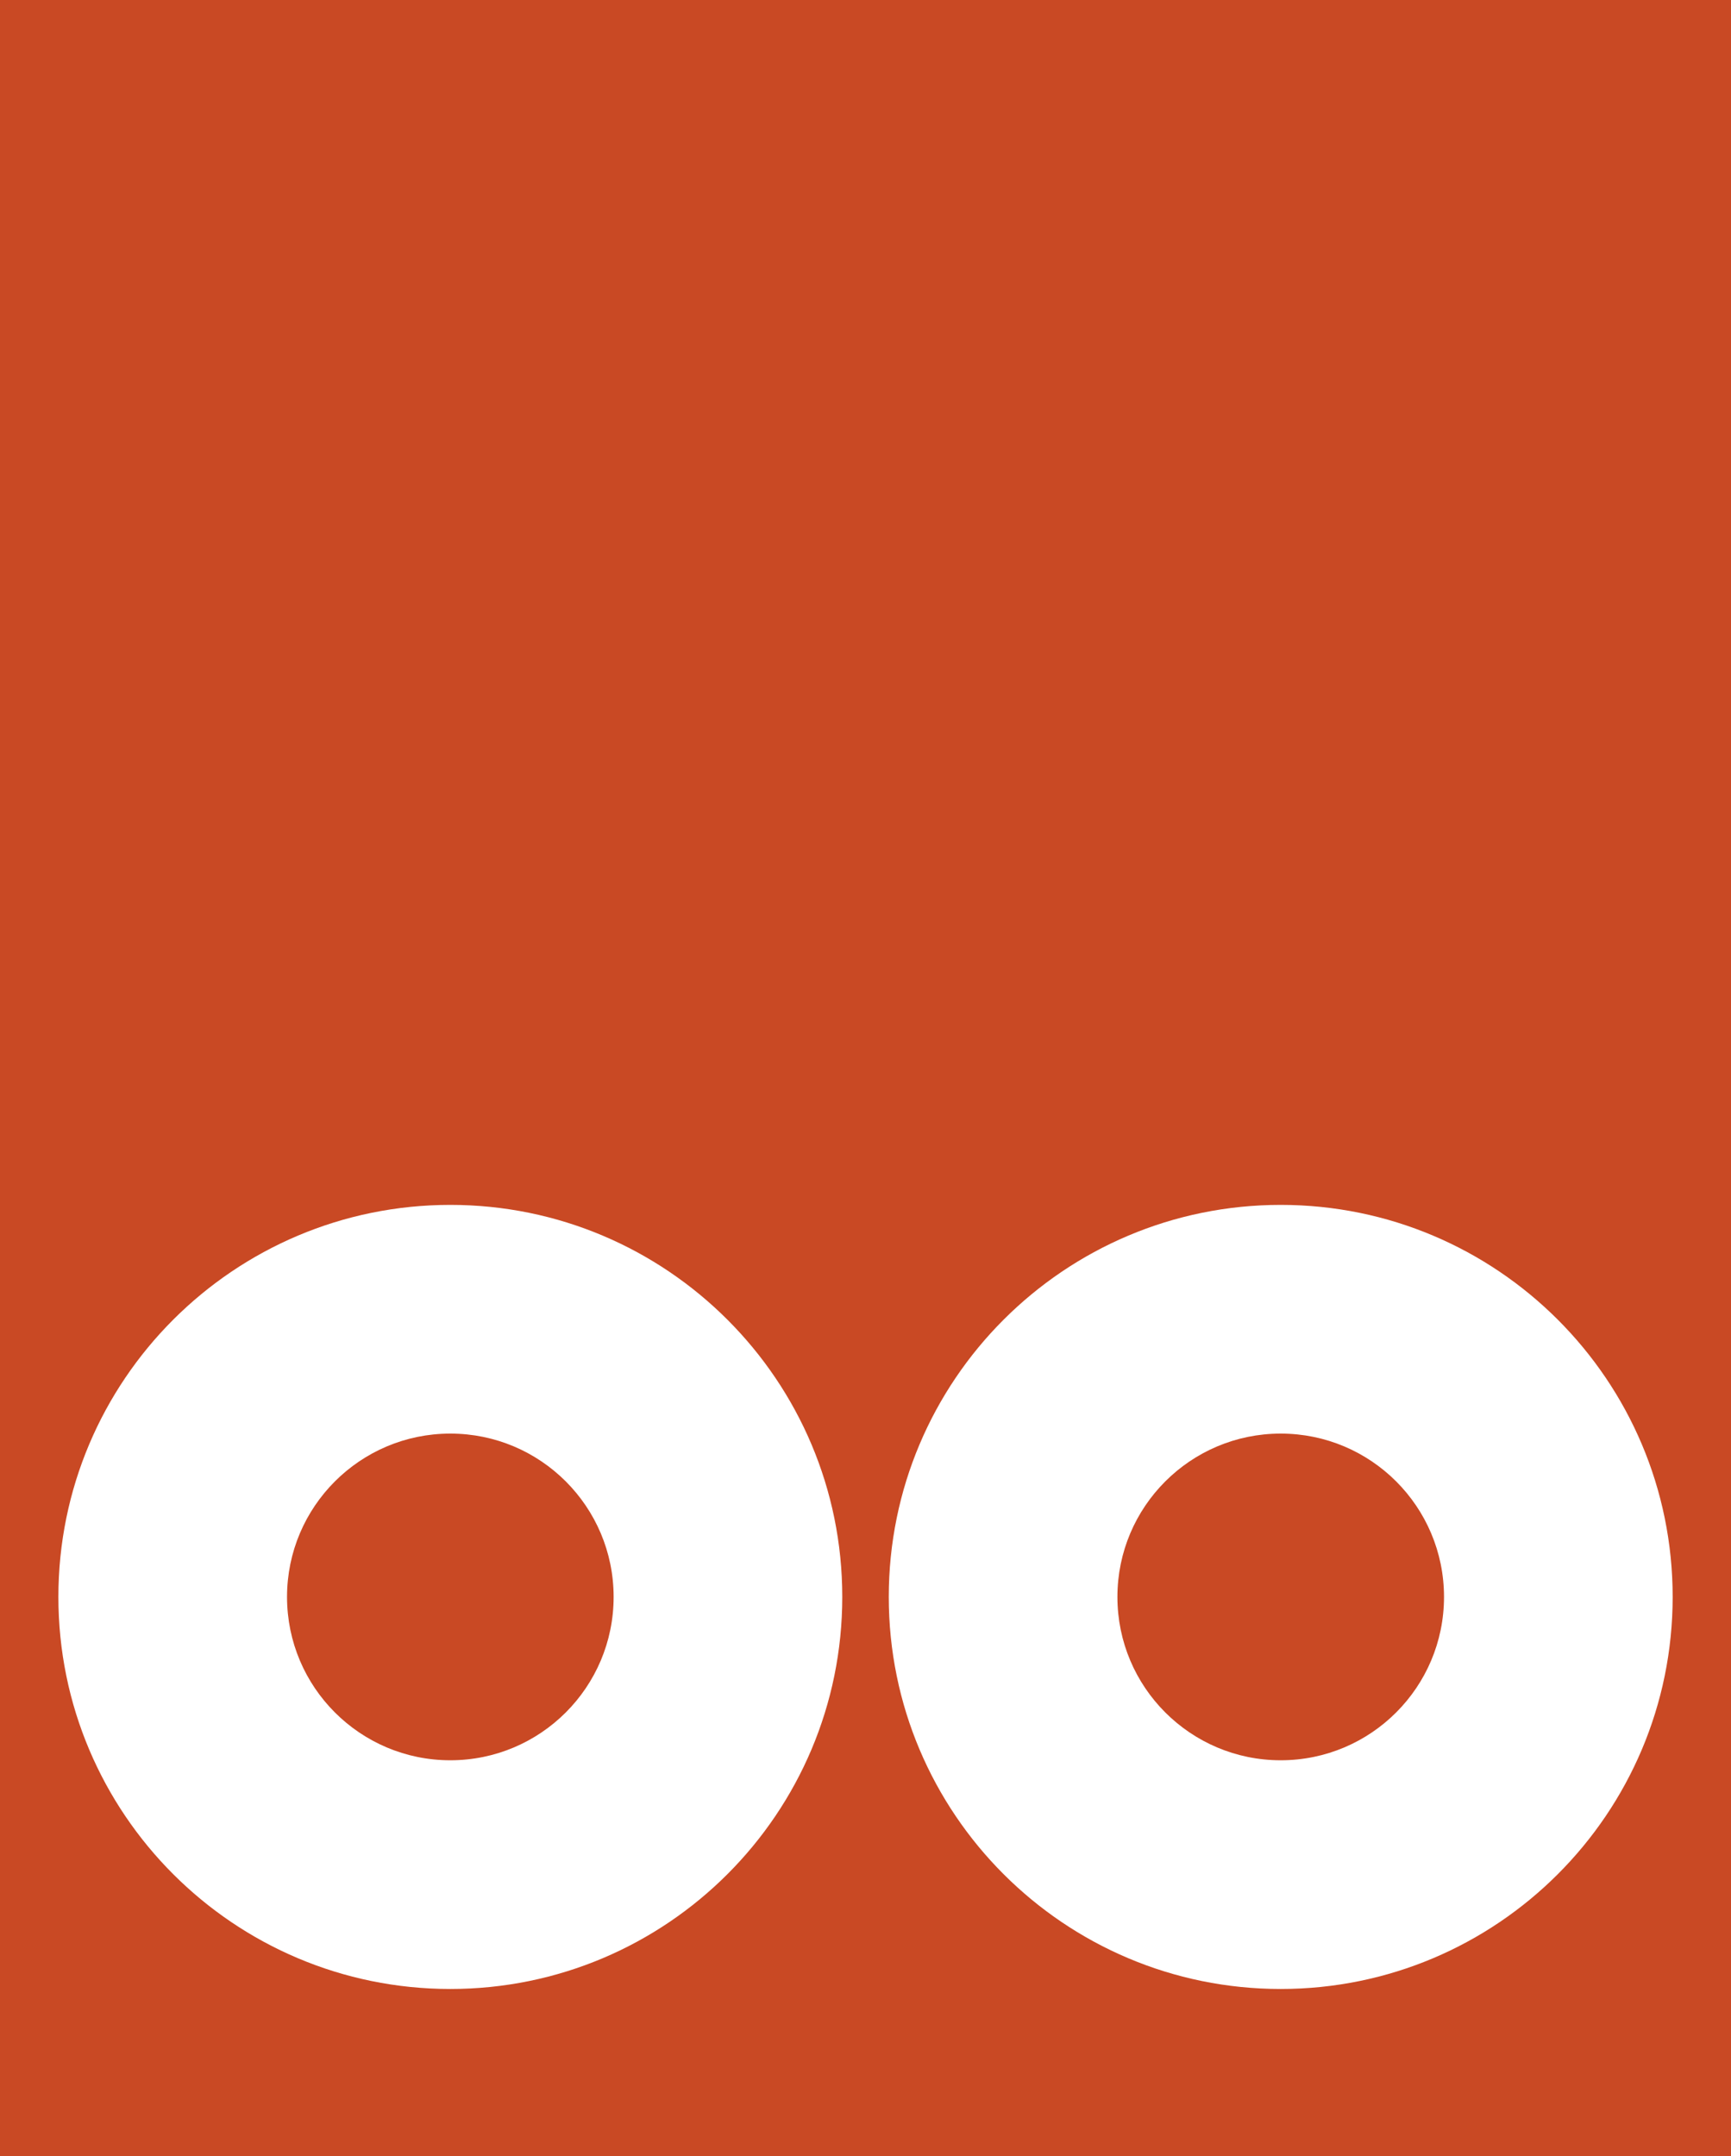 <?xml version="1.0" encoding="UTF-8"?>
<svg id="uuid-c36ba590-6d13-48f5-8c06-71ed2843fce7" data-name="Ebene 1" xmlns="http://www.w3.org/2000/svg" viewBox="0 0 439.7 547.54">
  <defs>
    <style>
      .uuid-6042b85b-d3b5-4aaf-8d54-681f9c0a91ed {
        fill: #c94924;
      }

      .uuid-6042b85b-d3b5-4aaf-8d54-681f9c0a91ed, .uuid-3e23d482-ae49-41a6-ad11-6f224401c5a5 {
        stroke-width: 0px;
      }

      .uuid-3e23d482-ae49-41a6-ad11-6f224401c5a5 {
        fill: #fff;
      }
    </style>
  </defs>
  <rect class="uuid-6042b85b-d3b5-4aaf-8d54-681f9c0a91ed" width="439.7" height="547.54"/>
  <path class="uuid-3e23d482-ae49-41a6-ad11-6f224401c5a5" d="M114.39,447.02c-22.91,0-41.48-18.58-41.48-41.48s18.57-41.48,41.48-41.48,41.48,18.57,41.48,41.48-18.57,41.48-41.48,41.48M114.39,305.98c-54.98,0-99.56,44.57-99.56,99.56s44.58,99.56,99.56,99.56,99.56-44.58,99.56-99.56-44.58-99.56-99.56-99.56Z"/>
  <path class="uuid-3e23d482-ae49-41a6-ad11-6f224401c5a5" d="M325.32,447.02c-22.91,0-41.48-18.58-41.48-41.48s18.57-41.48,41.48-41.48,41.48,18.57,41.48,41.48-18.57,41.48-41.48,41.48M325.32,305.98c-54.98,0-99.56,44.57-99.56,99.56s44.58,99.56,99.56,99.56,99.56-44.58,99.56-99.56-44.58-99.56-99.56-99.56Z"/>
</svg>